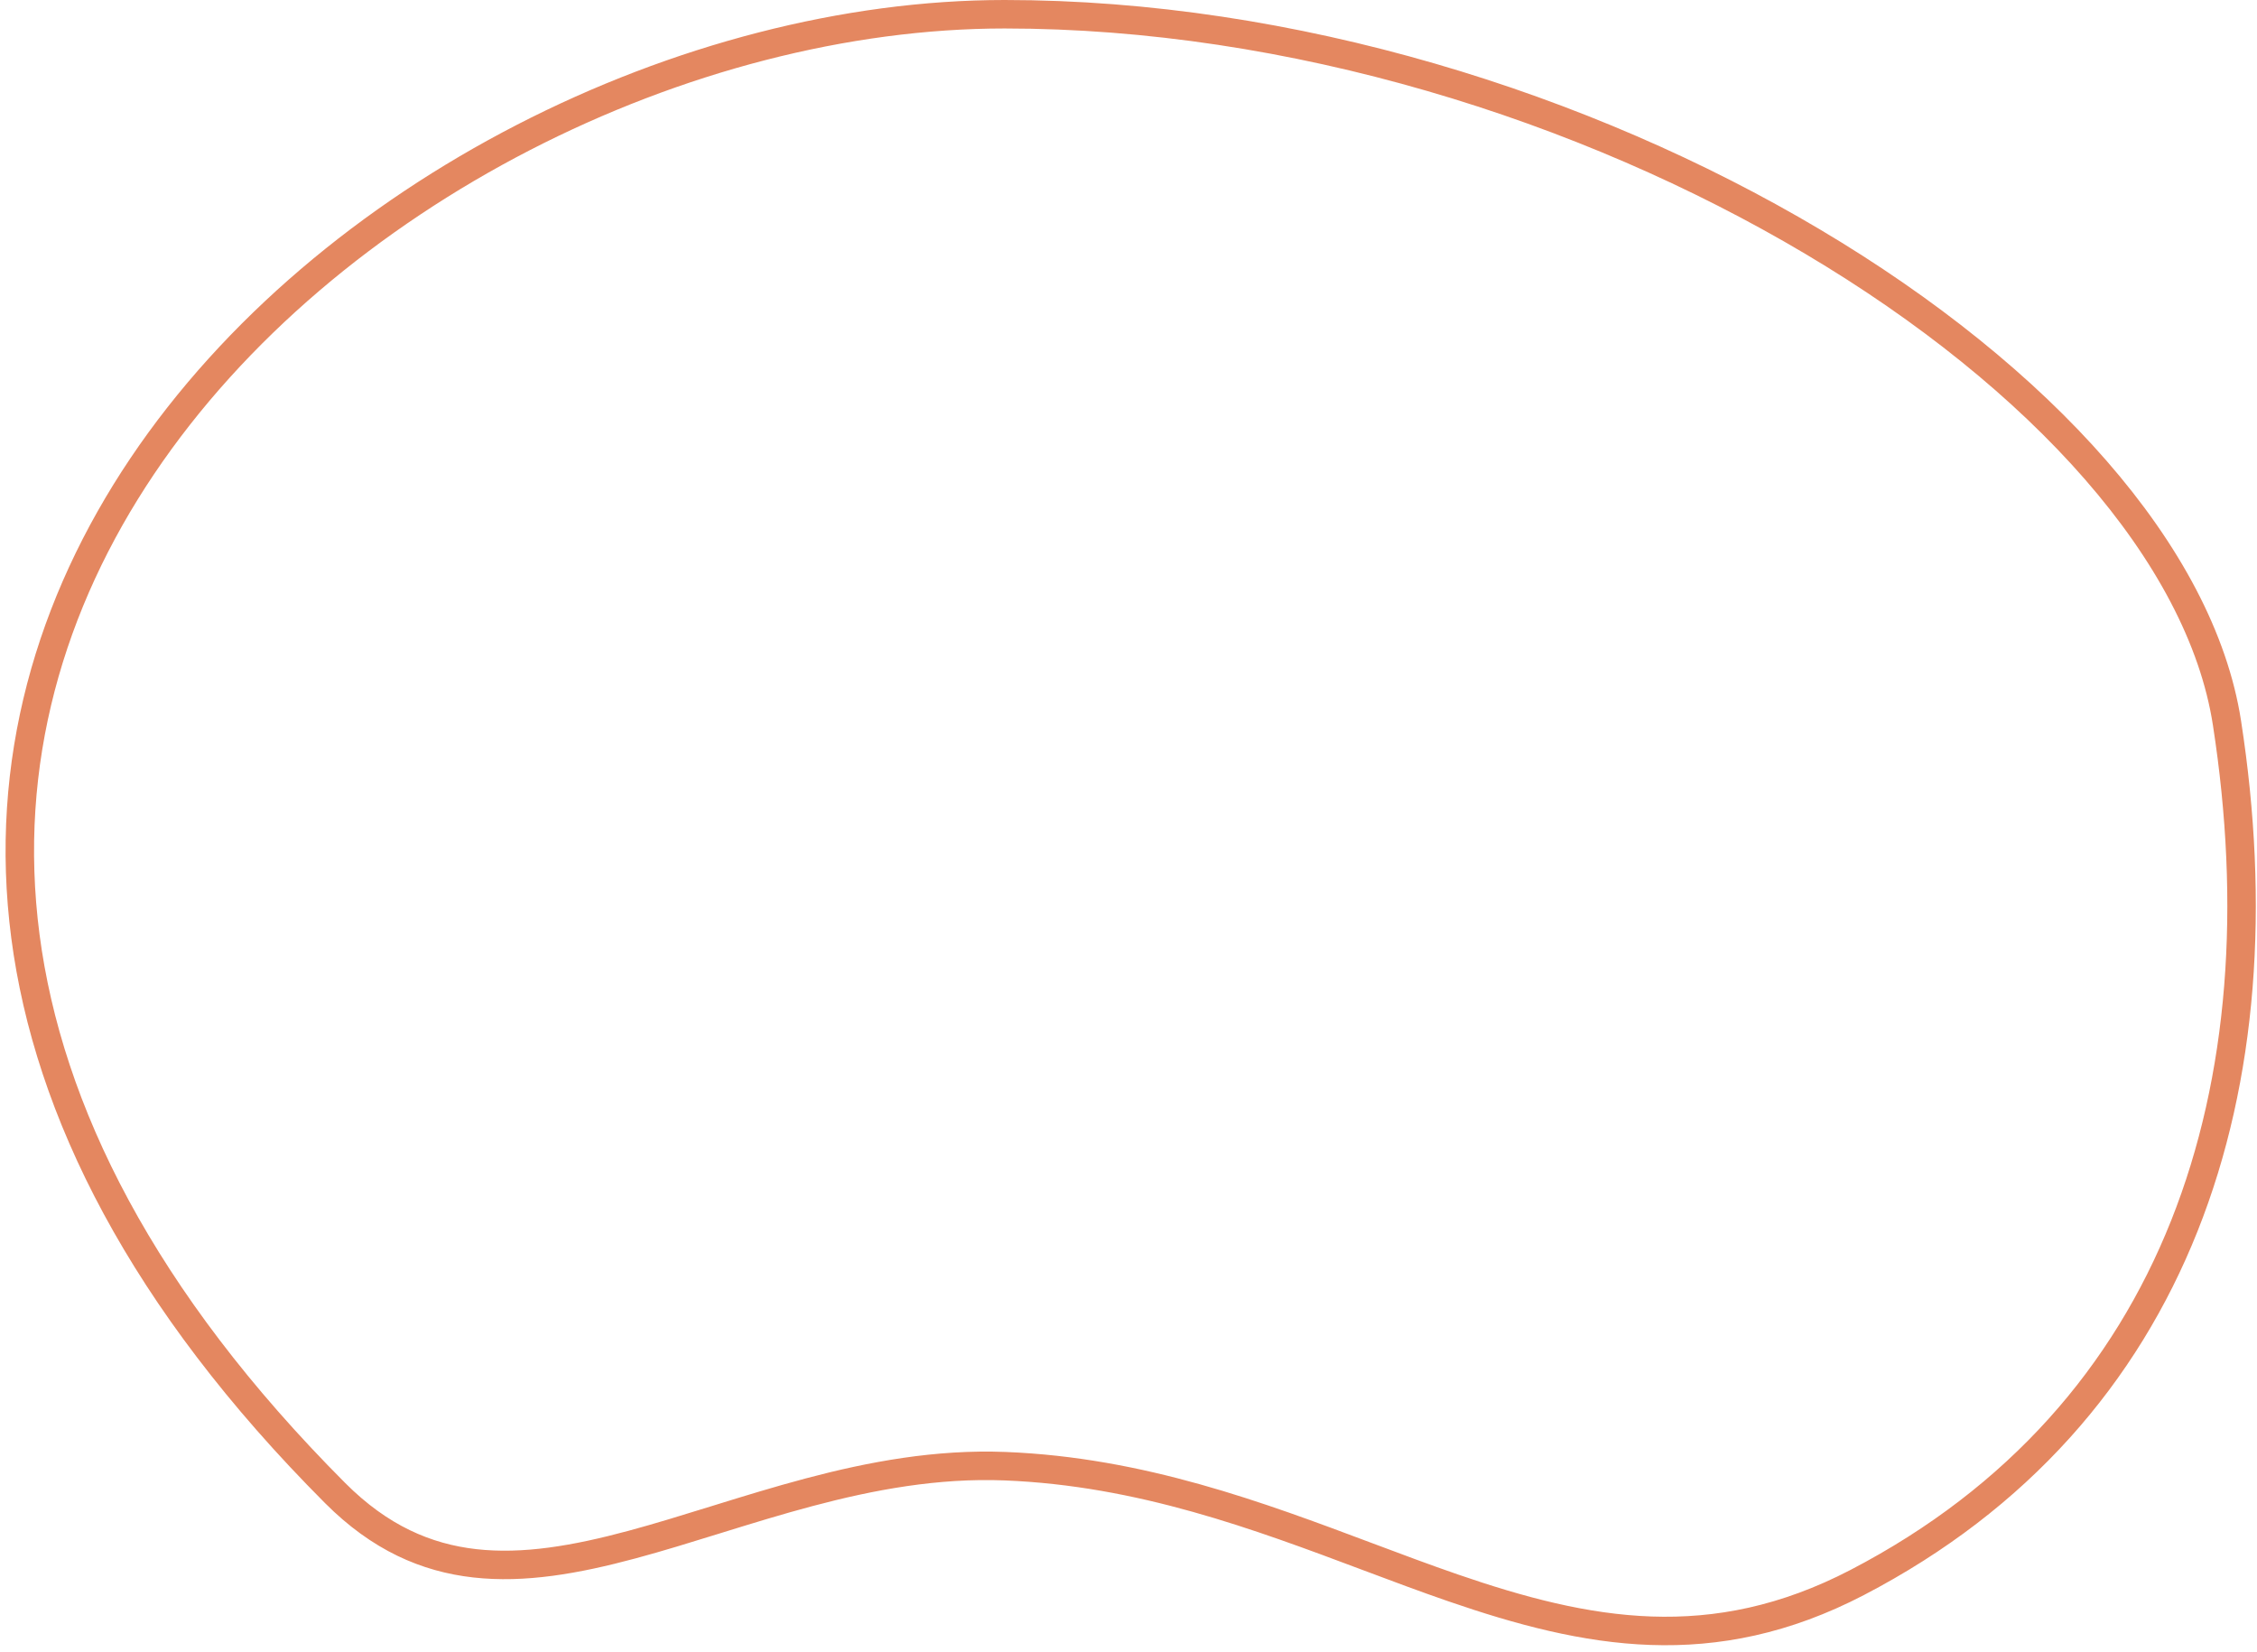 <?xml version="1.0" encoding="UTF-8"?>
<svg xmlns="http://www.w3.org/2000/svg" width="317" height="232" viewBox="0 0 317 232" fill="none">
  <path d="M141.099 2C181.402 2 222.567 14.928 254.583 33.941C286.709 53.02 309.121 77.91 312.781 101.531C320.697 152.61 306.194 198.672 260.869 222.269C240.511 232.867 222.877 229.512 204.099 223.04C200.169 221.686 196.178 220.188 192.1 218.657C176.785 212.907 160.247 206.698 141.178 205.945C131.579 205.566 122.385 207.284 113.658 209.601C109.296 210.76 105.026 212.075 100.881 213.359L100.367 213.518C96.391 214.75 92.537 215.944 88.765 216.959C80.882 219.082 73.563 220.364 66.672 219.585C59.858 218.814 53.348 216.012 47.08 209.729C19.894 182.48 6.762 155.929 3.57 131.52C0.379 107.123 7.088 84.647 19.985 65.469C45.846 27.009 96.48 2.001 141.099 2Z" stroke="#E48760" stroke-width="4"></path>
</svg>
